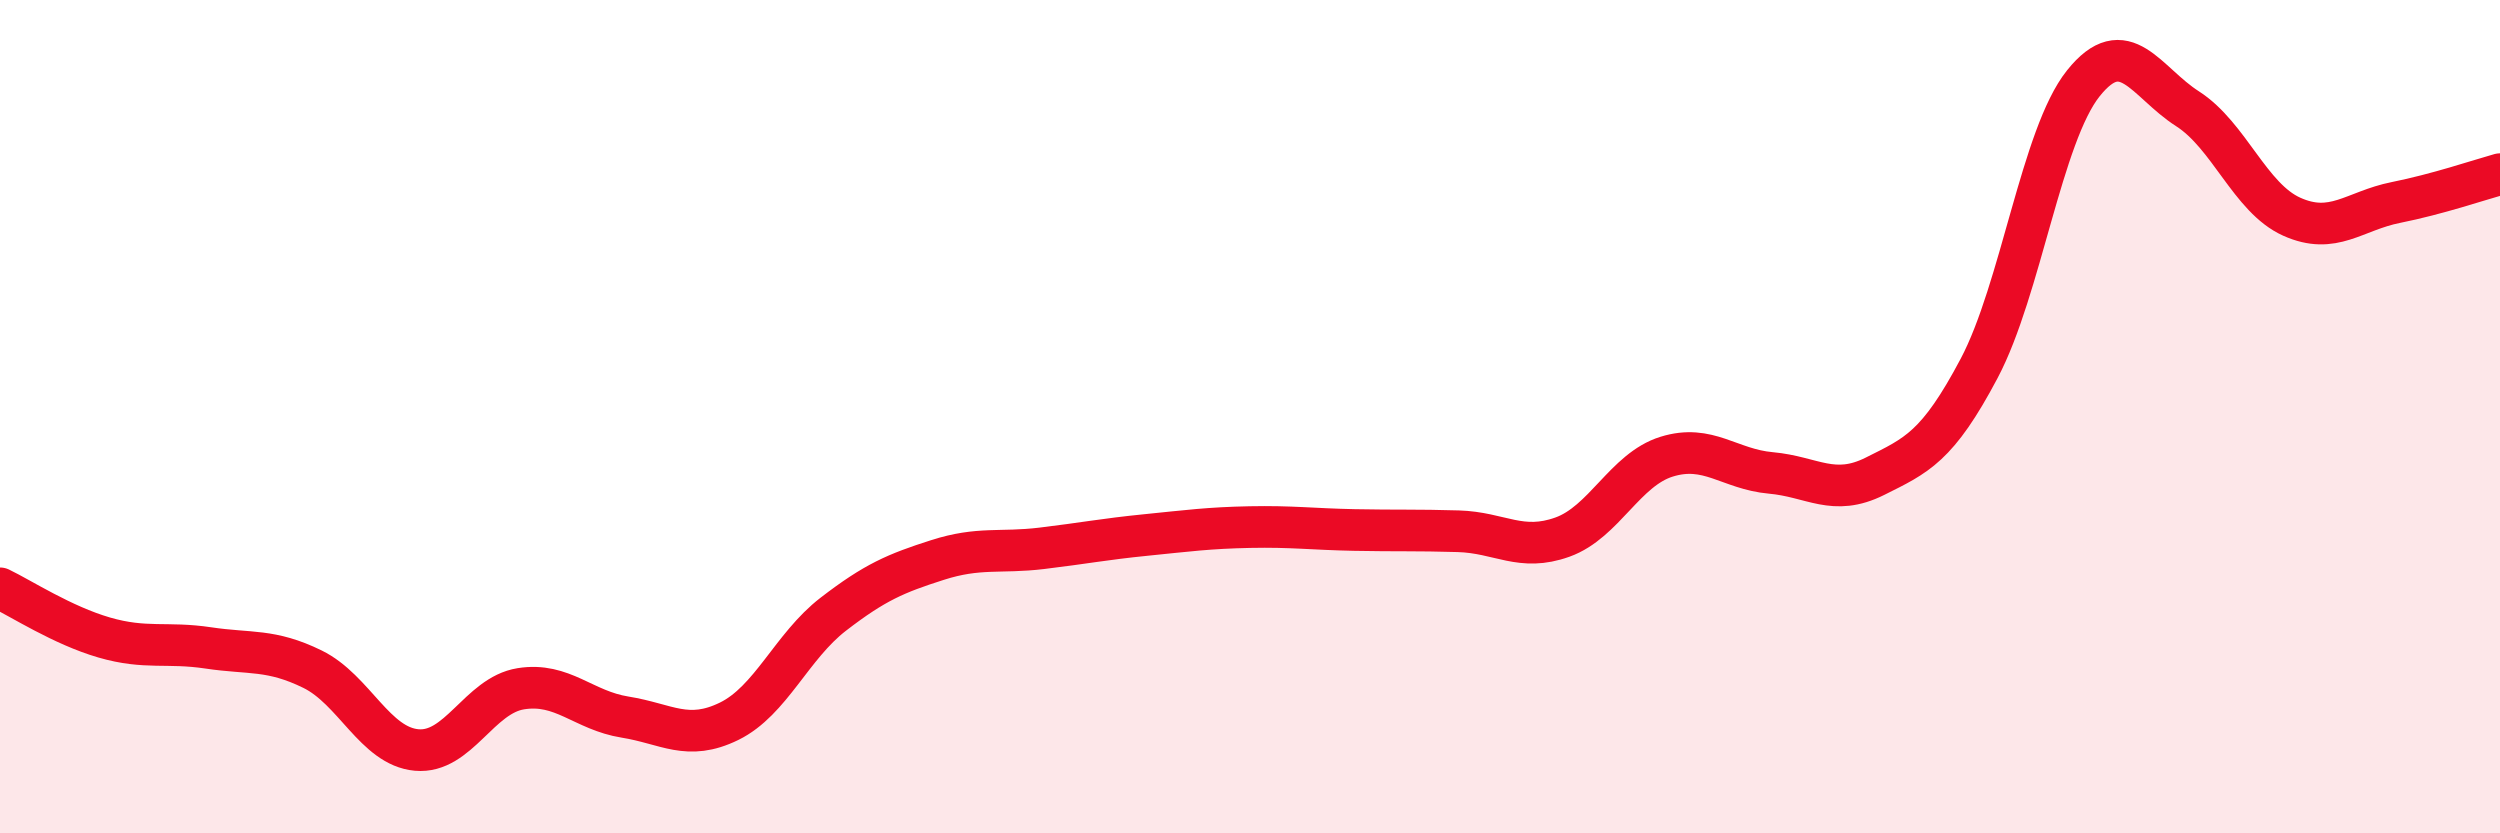 
    <svg width="60" height="20" viewBox="0 0 60 20" xmlns="http://www.w3.org/2000/svg">
      <path
        d="M 0,14.12 C 0.5,14.36 1.5,15.01 2.5,15.3 C 3.5,15.59 4,15.4 5,15.55 C 6,15.7 6.5,15.57 7.5,16.06 C 8.5,16.55 9,17.91 10,18 C 11,18.09 11.5,16.69 12.5,16.53 C 13.5,16.37 14,17.05 15,17.21 C 16,17.37 16.5,17.8 17.5,17.31 C 18.5,16.82 19,15.51 20,14.74 C 21,13.97 21.5,13.76 22.5,13.44 C 23.5,13.12 24,13.28 25,13.16 C 26,13.04 26.5,12.94 27.5,12.84 C 28.5,12.74 29,12.67 30,12.65 C 31,12.63 31.5,12.7 32.5,12.72 C 33.5,12.74 34,12.72 35,12.75 C 36,12.78 36.5,13.25 37.5,12.89 C 38.5,12.53 39,11.27 40,10.96 C 41,10.65 41.5,11.26 42.5,11.35 C 43.5,11.44 44,11.93 45,11.43 C 46,10.93 46.5,10.73 47.5,8.84 C 48.5,6.95 49,3.25 50,2 C 51,0.75 51.5,1.97 52.5,2.61 C 53.5,3.25 54,4.75 55,5.2 C 56,5.65 56.5,5.06 57.5,4.86 C 58.5,4.66 59.5,4.32 60,4.18L60 20L0 20Z"
        fill="#EB0A25"
        opacity="0.1"
        stroke-linecap="round"
        stroke-linejoin="round"
      />
      <path
        d="M 0,14.12 C 0.5,14.36 1.5,15.01 2.5,15.3 C 3.5,15.59 4,15.4 5,15.55 C 6,15.7 6.5,15.57 7.5,16.06 C 8.5,16.55 9,17.91 10,18 C 11,18.09 11.5,16.69 12.5,16.53 C 13.5,16.37 14,17.05 15,17.21 C 16,17.37 16.5,17.8 17.5,17.31 C 18.5,16.82 19,15.51 20,14.74 C 21,13.97 21.5,13.76 22.5,13.44 C 23.5,13.12 24,13.28 25,13.16 C 26,13.04 26.5,12.94 27.5,12.84 C 28.5,12.74 29,12.67 30,12.65 C 31,12.63 31.5,12.7 32.5,12.72 C 33.5,12.74 34,12.72 35,12.75 C 36,12.78 36.5,13.25 37.5,12.89 C 38.5,12.53 39,11.27 40,10.96 C 41,10.65 41.5,11.26 42.5,11.35 C 43.5,11.44 44,11.93 45,11.43 C 46,10.93 46.5,10.73 47.5,8.84 C 48.5,6.95 49,3.25 50,2 C 51,0.75 51.5,1.97 52.5,2.61 C 53.5,3.25 54,4.75 55,5.2 C 56,5.65 56.5,5.06 57.5,4.86 C 58.5,4.66 59.5,4.32 60,4.18"
        stroke="#EB0A25"
        stroke-width="1"
        fill="none"
        stroke-linecap="round"
        stroke-linejoin="round"
      />
    </svg>
  
